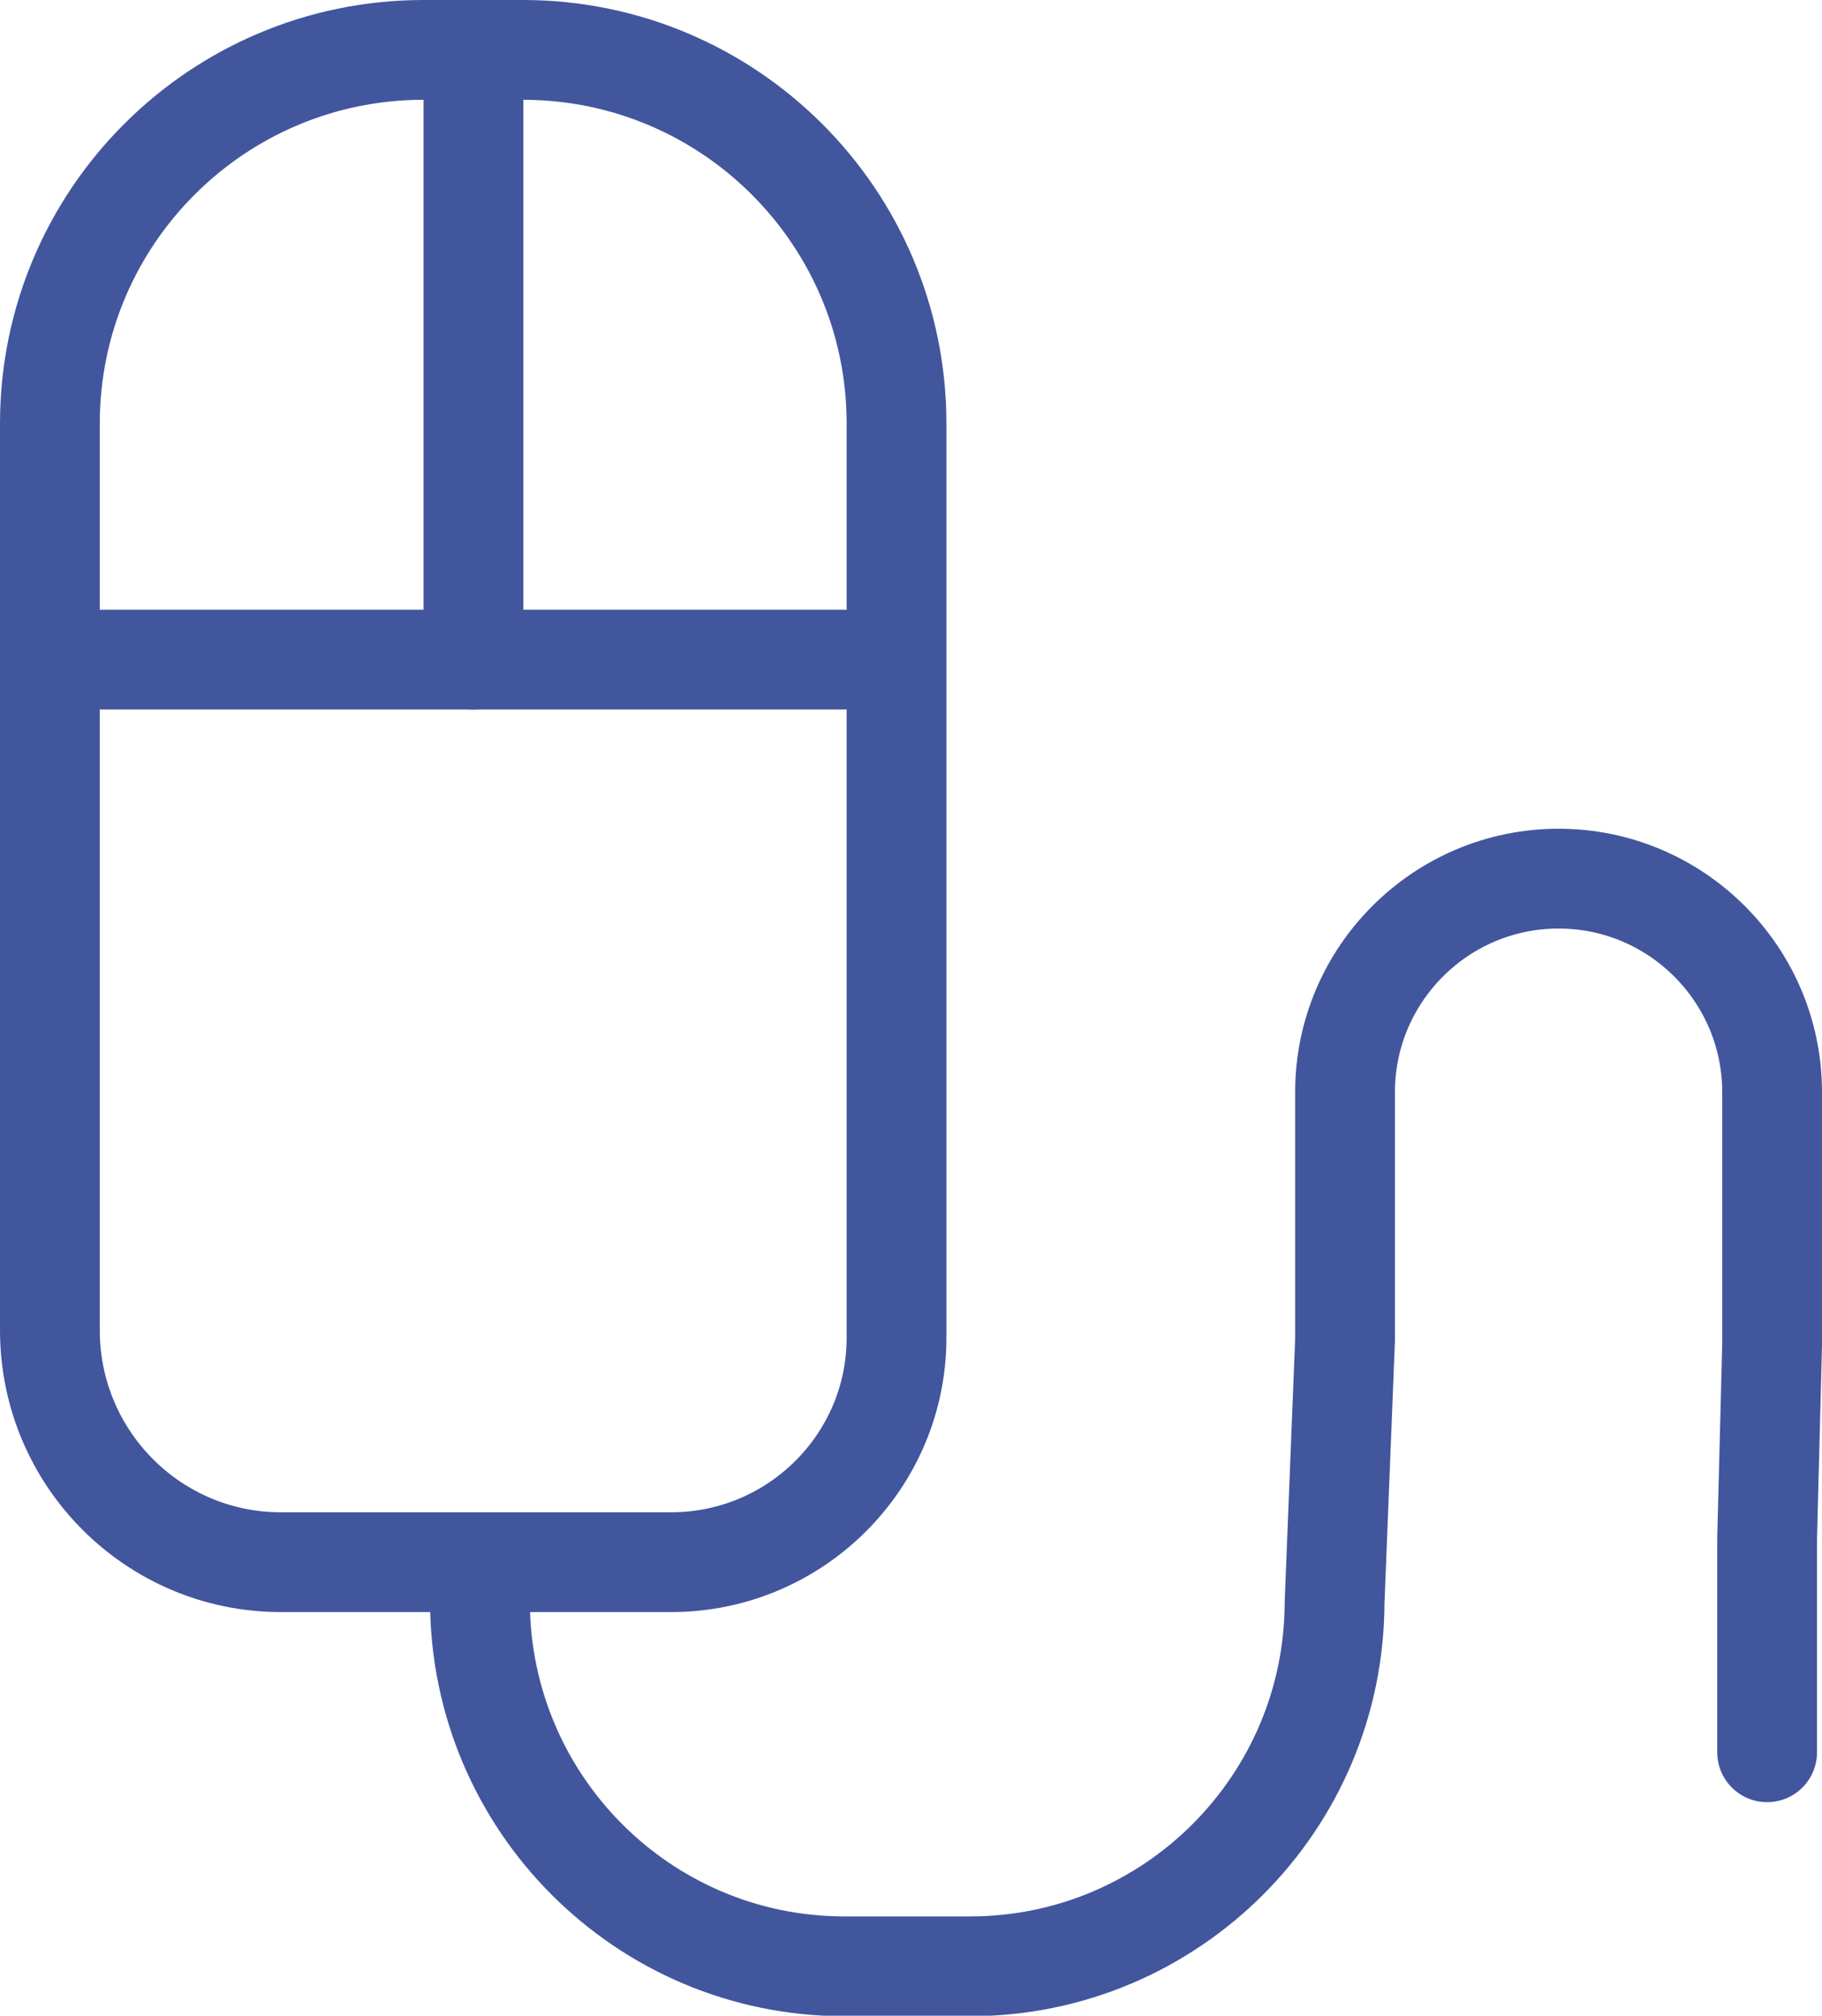 <?xml version="1.0" encoding="UTF-8"?>
<svg xmlns="http://www.w3.org/2000/svg" id="Calque_2" data-name="Calque 2" viewBox="0 0 36.52 40.4">
  <defs>
    <style>
      .cls-1 {
        fill: none;
        stroke: #42569d;
        stroke-linecap: round;
        stroke-linejoin: round;
        stroke-width: 2px;
      }
    </style>
  </defs>
  <g id="Calque_2-2" data-name="Calque 2">
    <path id="Tracé_400" data-name="Tracé 400" class="cls-1" d="M35.42,35.12v-4.28l.1-3.89v-5.06c0-2.36-1.92-4.28-4.28-4.28s-4.28,1.92-4.28,4.28h0v4.96l-.21,5.27c-.01,4.02-3.27,7.28-7.29,7.29h-2.55c-4.02-.01-7.27-3.27-7.29-7.29"></path>
    <path id="Tracé_401" data-name="Tracé 401" class="cls-1" d="M13.47,31.31H5.63c-2.55,0-4.62-2.07-4.63-4.63V8.47c.01-4.12,3.35-7.46,7.47-7.47h2.03c4.12,.01,7.46,3.35,7.47,7.47V26.81c0,2.48-2.02,4.49-4.5,4.5Z"></path>
    <line id="Ligne_128" data-name="Ligne 128" class="cls-1" x1="2.06" y1="13.22" x2="16.91" y2="13.22"></line>
    <line id="Ligne_129" data-name="Ligne 129" class="cls-1" x1="9.49" y1="13.22" x2="9.49" y2="1"></line>
  </g>
</svg>
